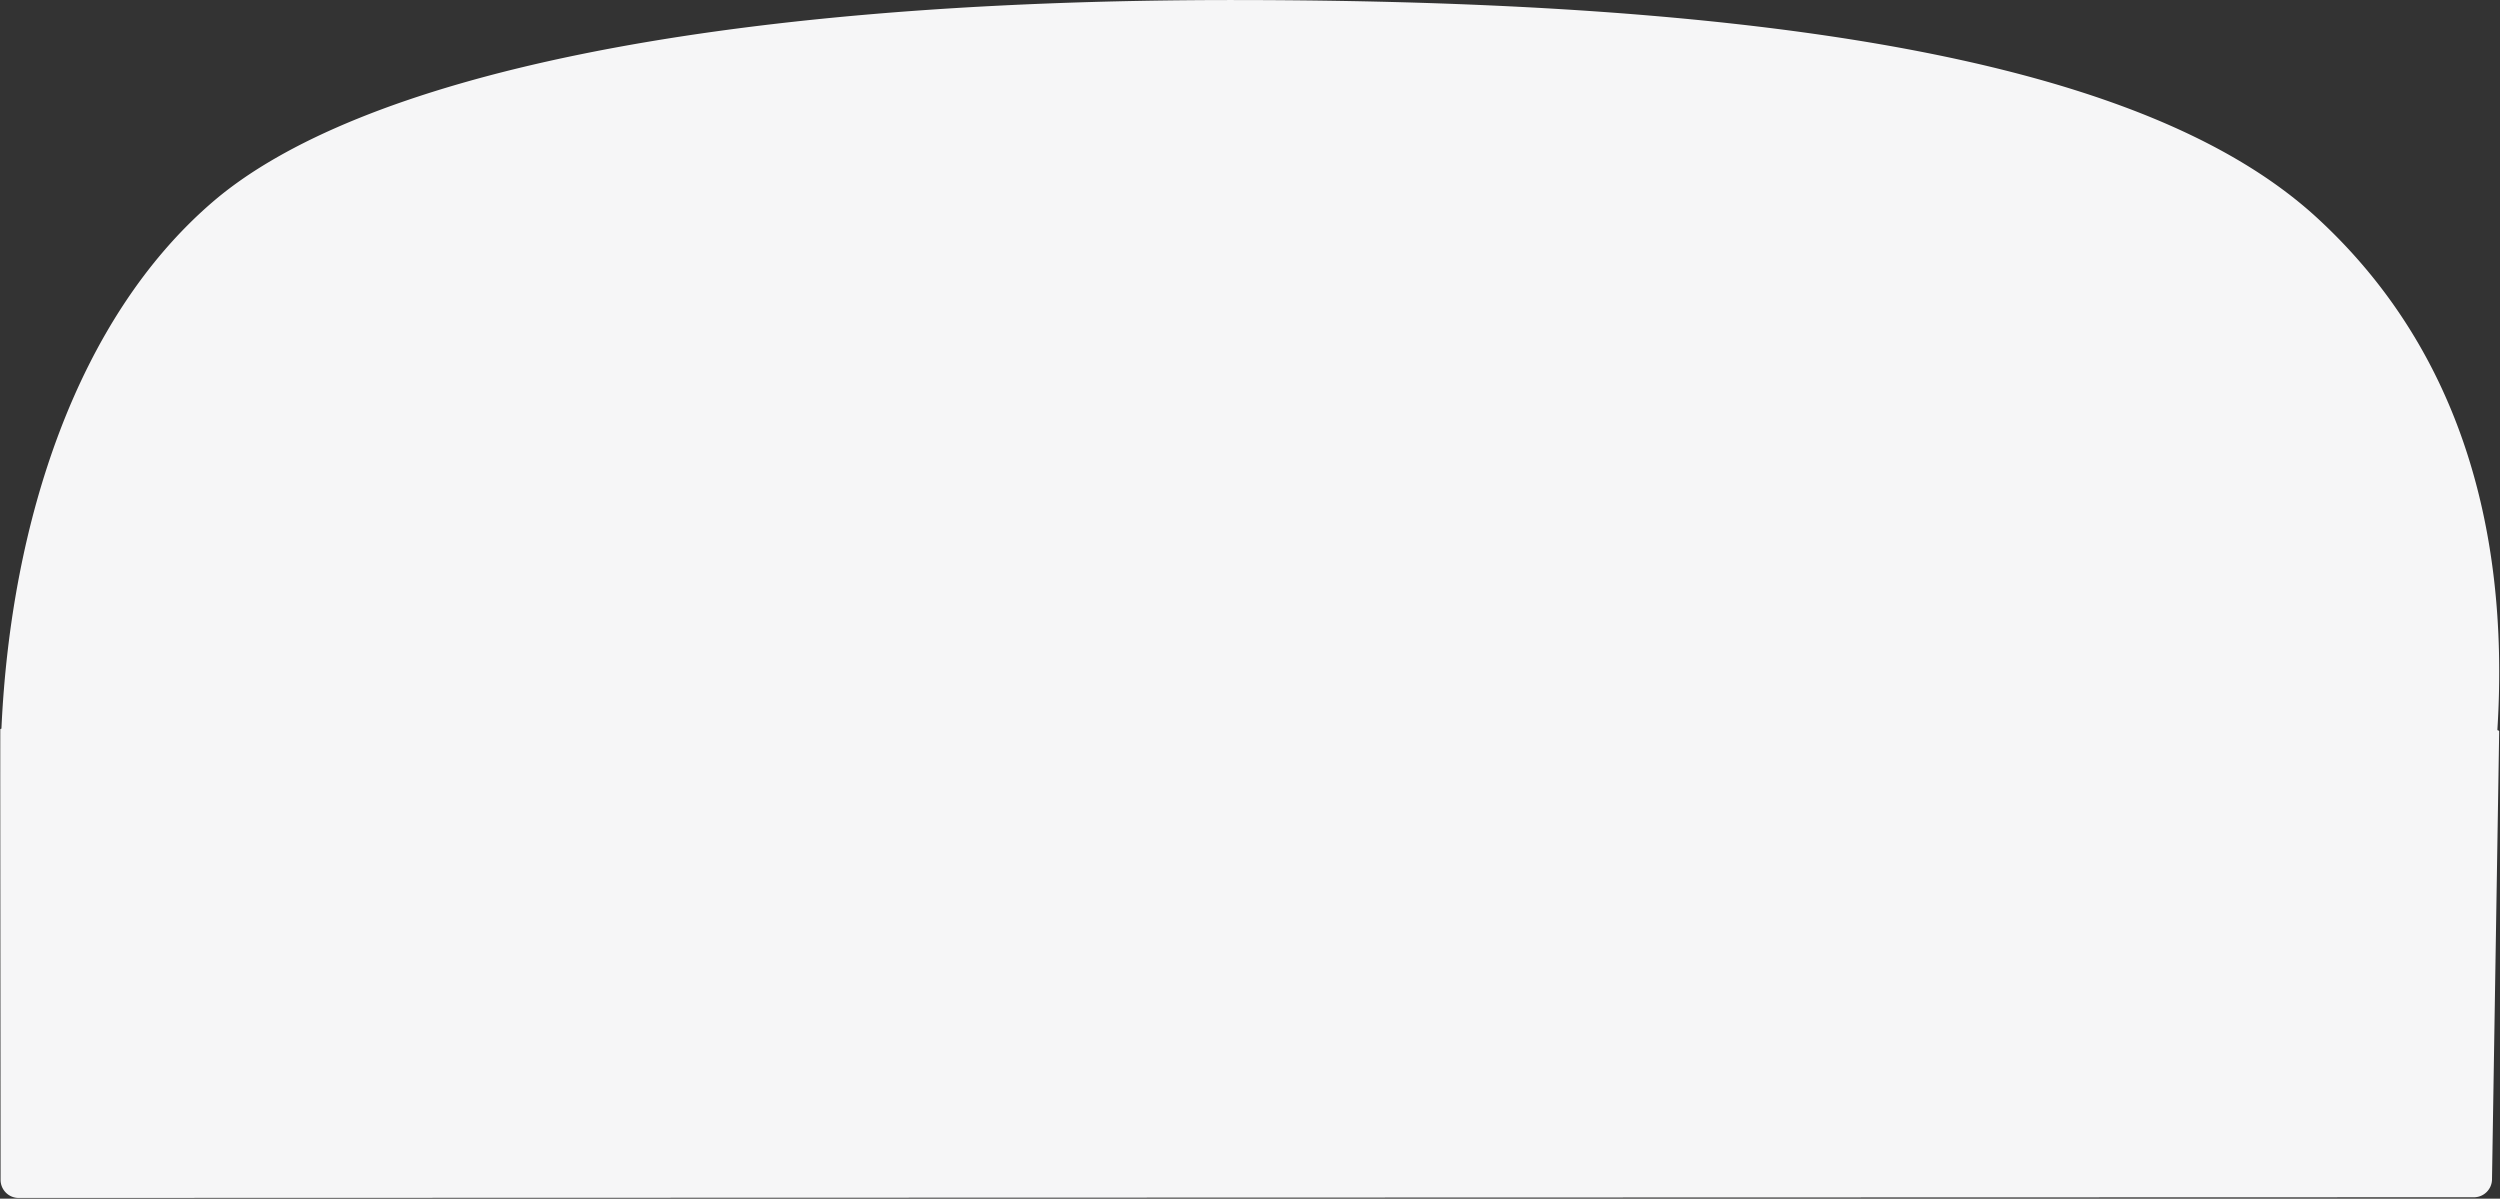 <svg width="2217" height="1063" fill="none" xmlns="http://www.w3.org/2000/svg"><rect width="100%" height="100%" fill="#333333" stroke="none"/><path d="M.519 1046.25c-.006 8.88 7.16 16.08 16.004 16.09l2177.367-.61c8.84 0 16.02-7.19 16.02-16.07l6.36-397.064a.796.796 0 00-.79-.793.794.794 0 01-.79-.847c11.48-184.954-38.04-341.439-159.48-453.374C1926.57 75.047 1651.15.386 1096.62.03c-470.256-.302-781.018 69.4-908.541 179.492C68.276 282.864 9.633 462.466 1.284 645.893a.51.51 0 01-.509.487.51.51 0 00-.508.51l-.029 44.019v.918l.28 354.423z" fill="#F6F6F7"/></svg>